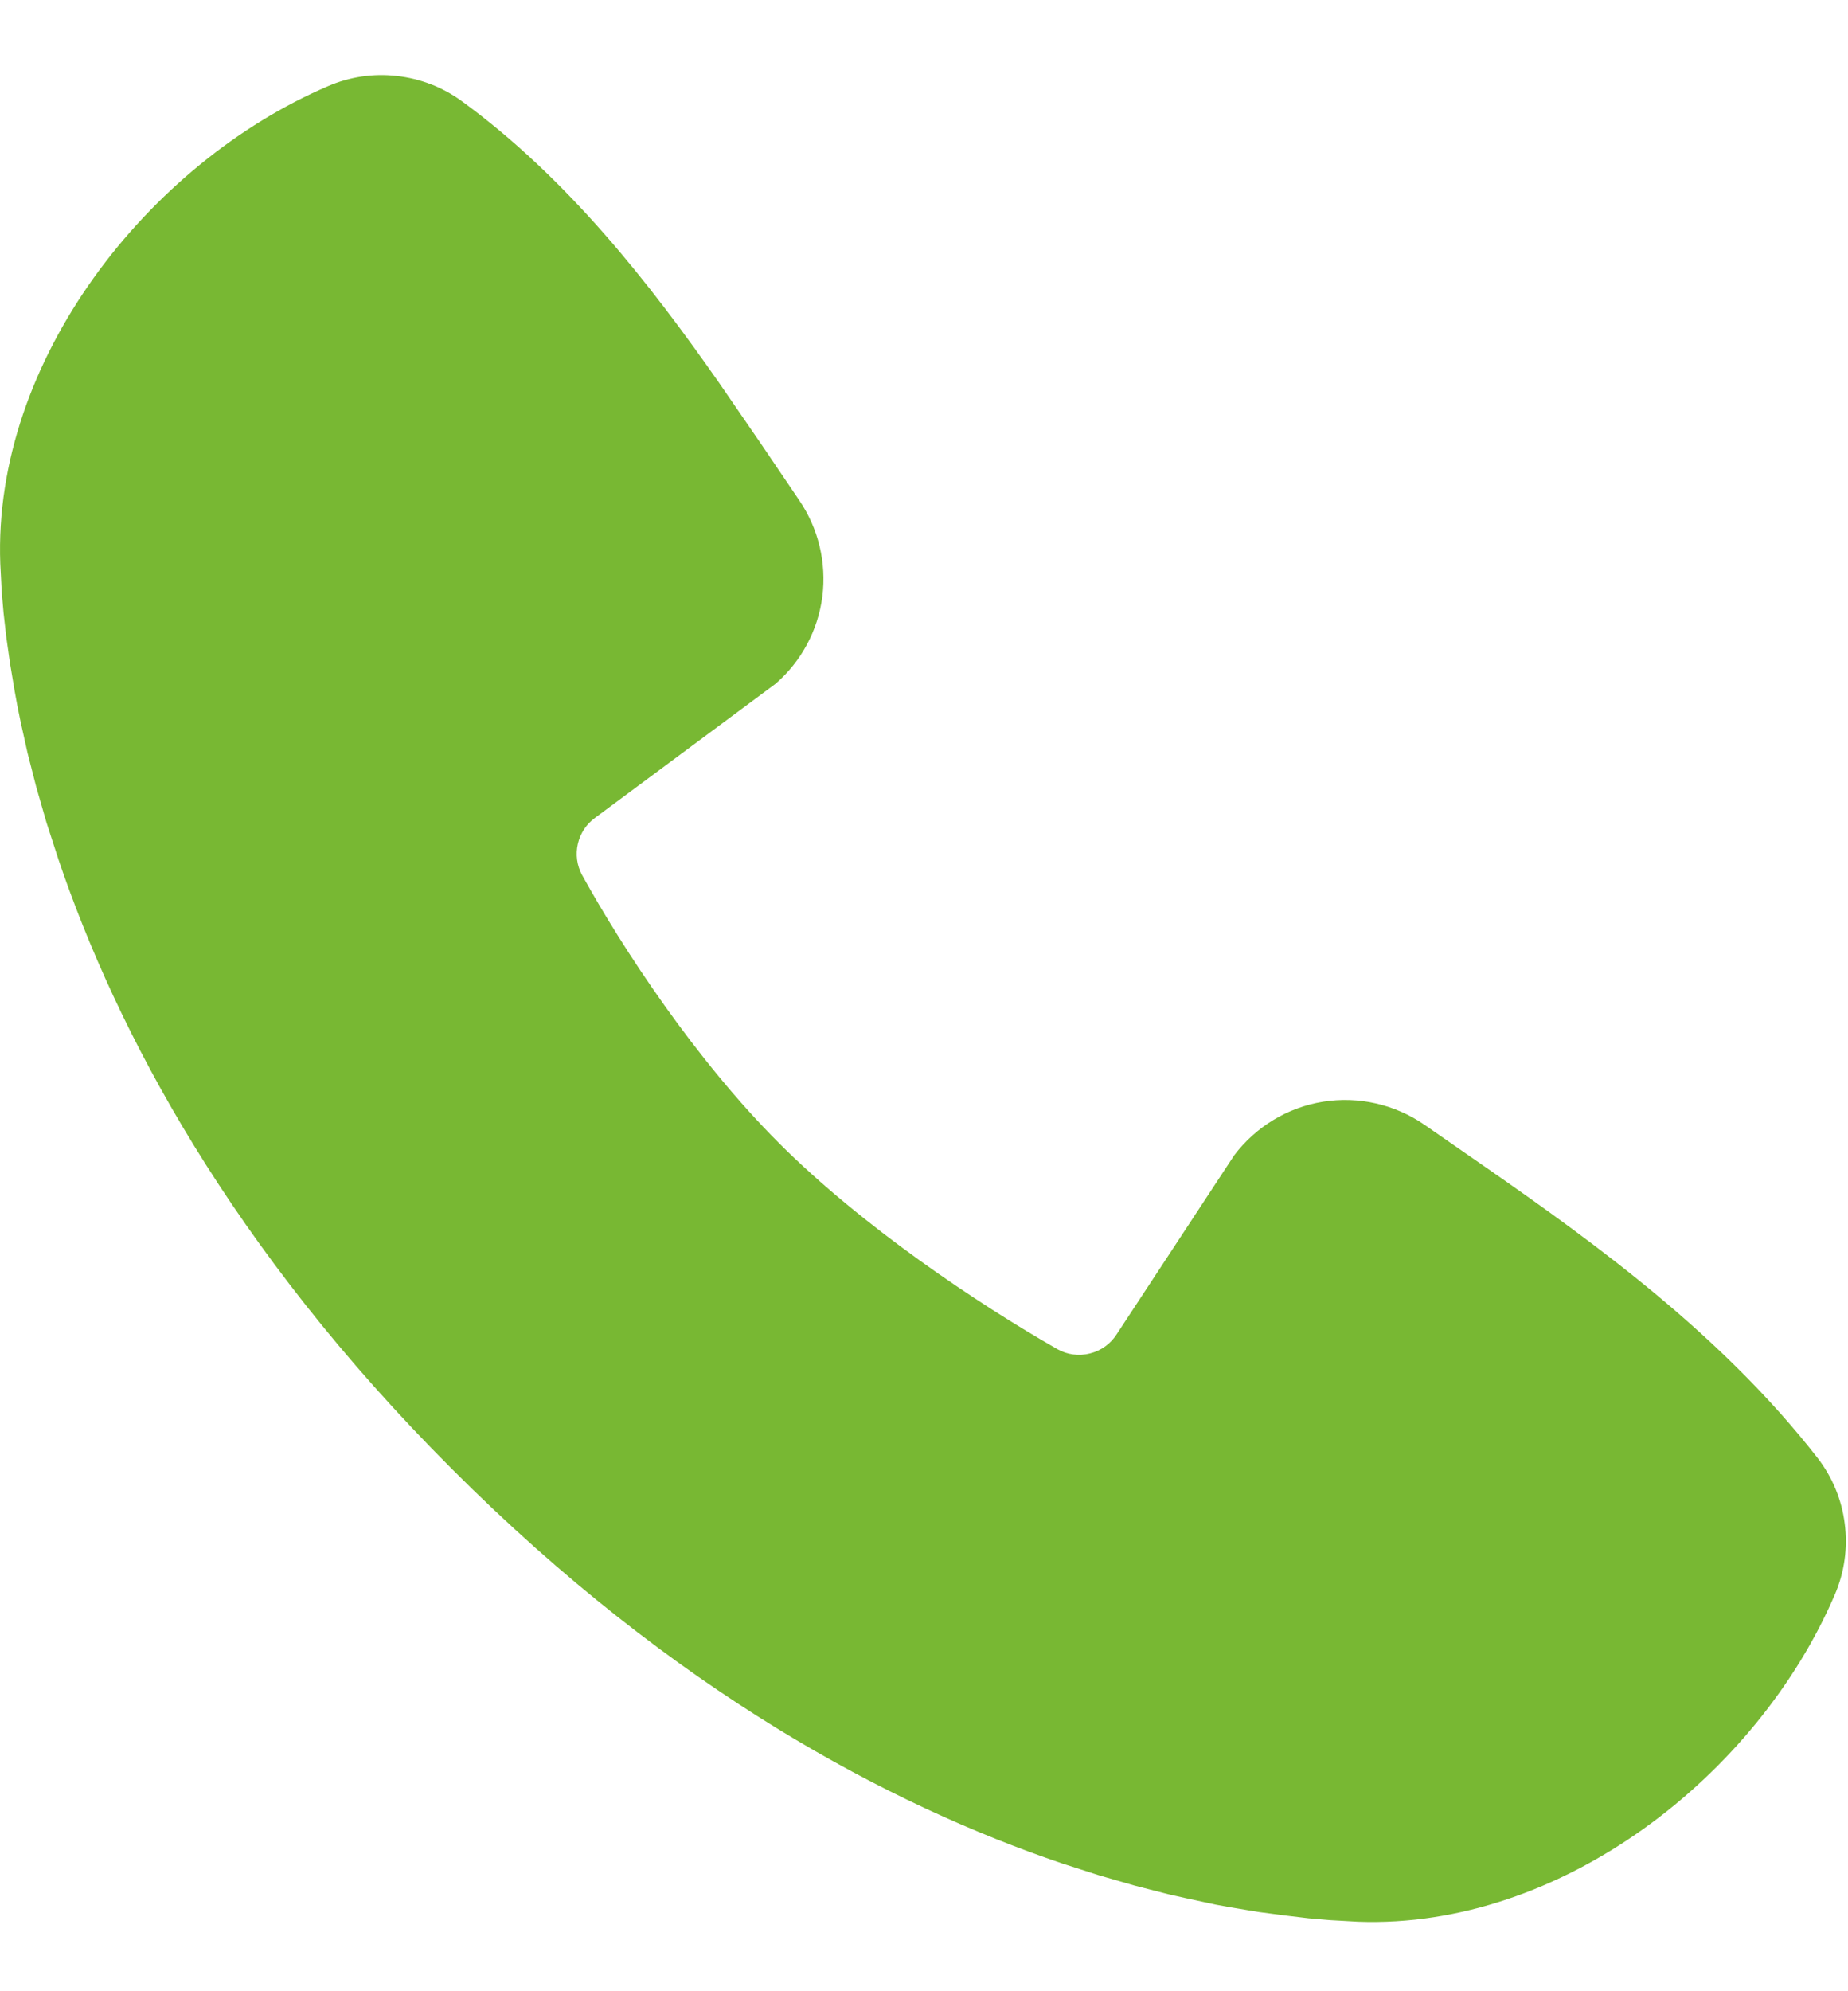 <?xml version="1.0" encoding="UTF-8"?> <svg xmlns="http://www.w3.org/2000/svg" width="13" height="14" viewBox="0 0 13 14" fill="none"><path fill-rule="evenodd" clip-rule="evenodd" d="M3.247 0.71C3.99 1.251 4.569 1.99 5.063 2.698L5.351 3.117L5.622 3.517C5.757 3.715 5.815 3.956 5.785 4.194C5.754 4.432 5.637 4.651 5.455 4.808L4.186 5.75C4.125 5.794 4.082 5.859 4.065 5.933C4.048 6.007 4.058 6.084 4.094 6.151C4.382 6.673 4.893 7.45 5.478 8.035C6.063 8.621 6.878 9.166 7.437 9.485C7.507 9.525 7.59 9.536 7.667 9.516C7.745 9.497 7.813 9.448 7.856 9.38L8.682 8.123C8.834 7.922 9.058 7.786 9.307 7.746C9.556 7.706 9.811 7.764 10.019 7.907L10.45 8.206C11.256 8.765 12.122 9.4 12.784 10.248C12.889 10.383 12.956 10.543 12.977 10.713C12.999 10.883 12.975 11.055 12.907 11.212C12.362 12.482 10.985 13.564 9.552 13.511L9.357 13.5L9.205 13.487L9.038 13.467L8.855 13.443L8.656 13.41L8.552 13.391L8.334 13.344L8.219 13.318L7.981 13.257L7.731 13.185L7.47 13.101C6.269 12.694 4.745 11.894 3.182 10.331C1.618 8.768 0.819 7.245 0.412 6.045L0.327 5.783L0.255 5.533L0.194 5.295L0.144 5.07C0.129 4.999 0.115 4.929 0.103 4.858L0.07 4.66L0.044 4.477L0.025 4.309L0.012 4.158L0.002 3.963C-0.051 2.535 1.042 1.148 2.307 0.606C2.459 0.54 2.626 0.515 2.79 0.534C2.955 0.552 3.112 0.612 3.247 0.71Z" fill="#78B833"></path></svg> 